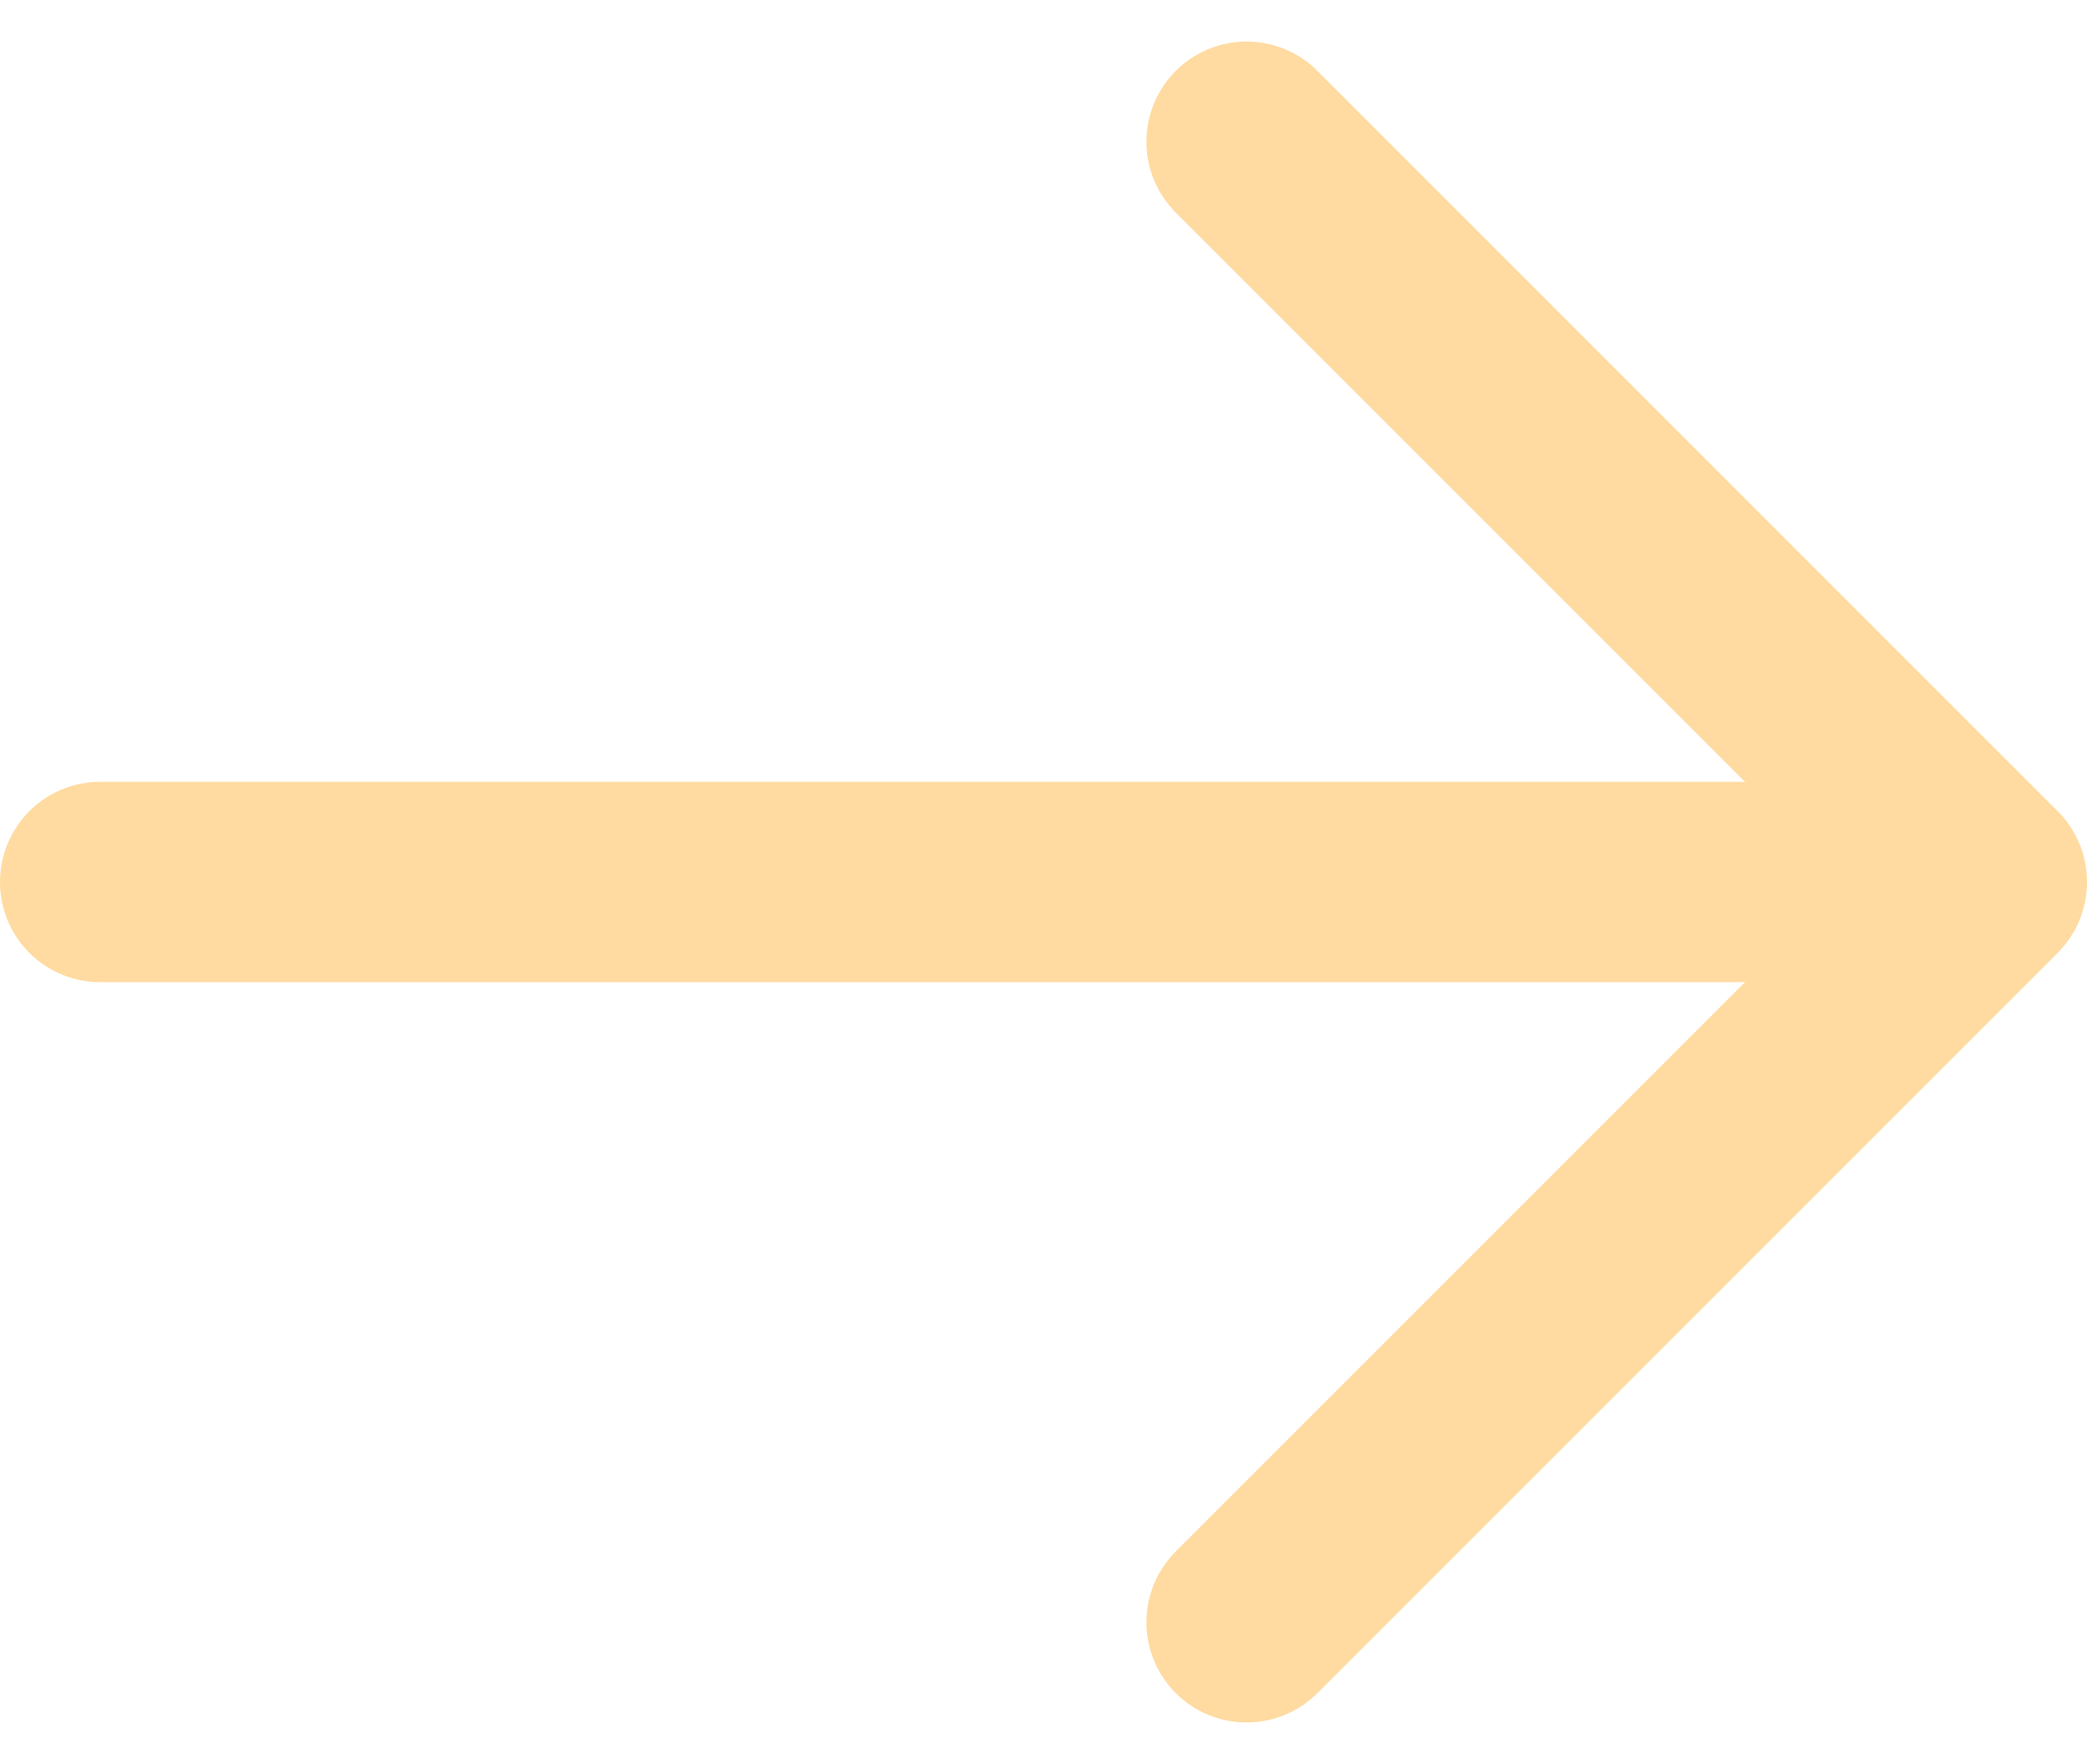 <svg xmlns="http://www.w3.org/2000/svg" width="15.627" height="13.208" viewBox="0 0 15.627 13.208">
  <g id="arrow-right_3_" data-name="arrow-right (3)" transform="translate(-0.377 -3.939)">
    <line id="Line_338" data-name="Line 338" x2="14" transform="translate(1.127 10.543)" fill="none" stroke="#ffdba1" stroke-linecap="round" stroke-linejoin="round" stroke-width="1.5"/>
    <path id="Path_19060" data-name="Path 19060" d="M12,5l5.543,5.543L12,16.086" transform="translate(-2.289)" fill="none" stroke="#ffdba1" stroke-linecap="round" stroke-linejoin="round" stroke-width="1.5"/>
  </g>
</svg>
